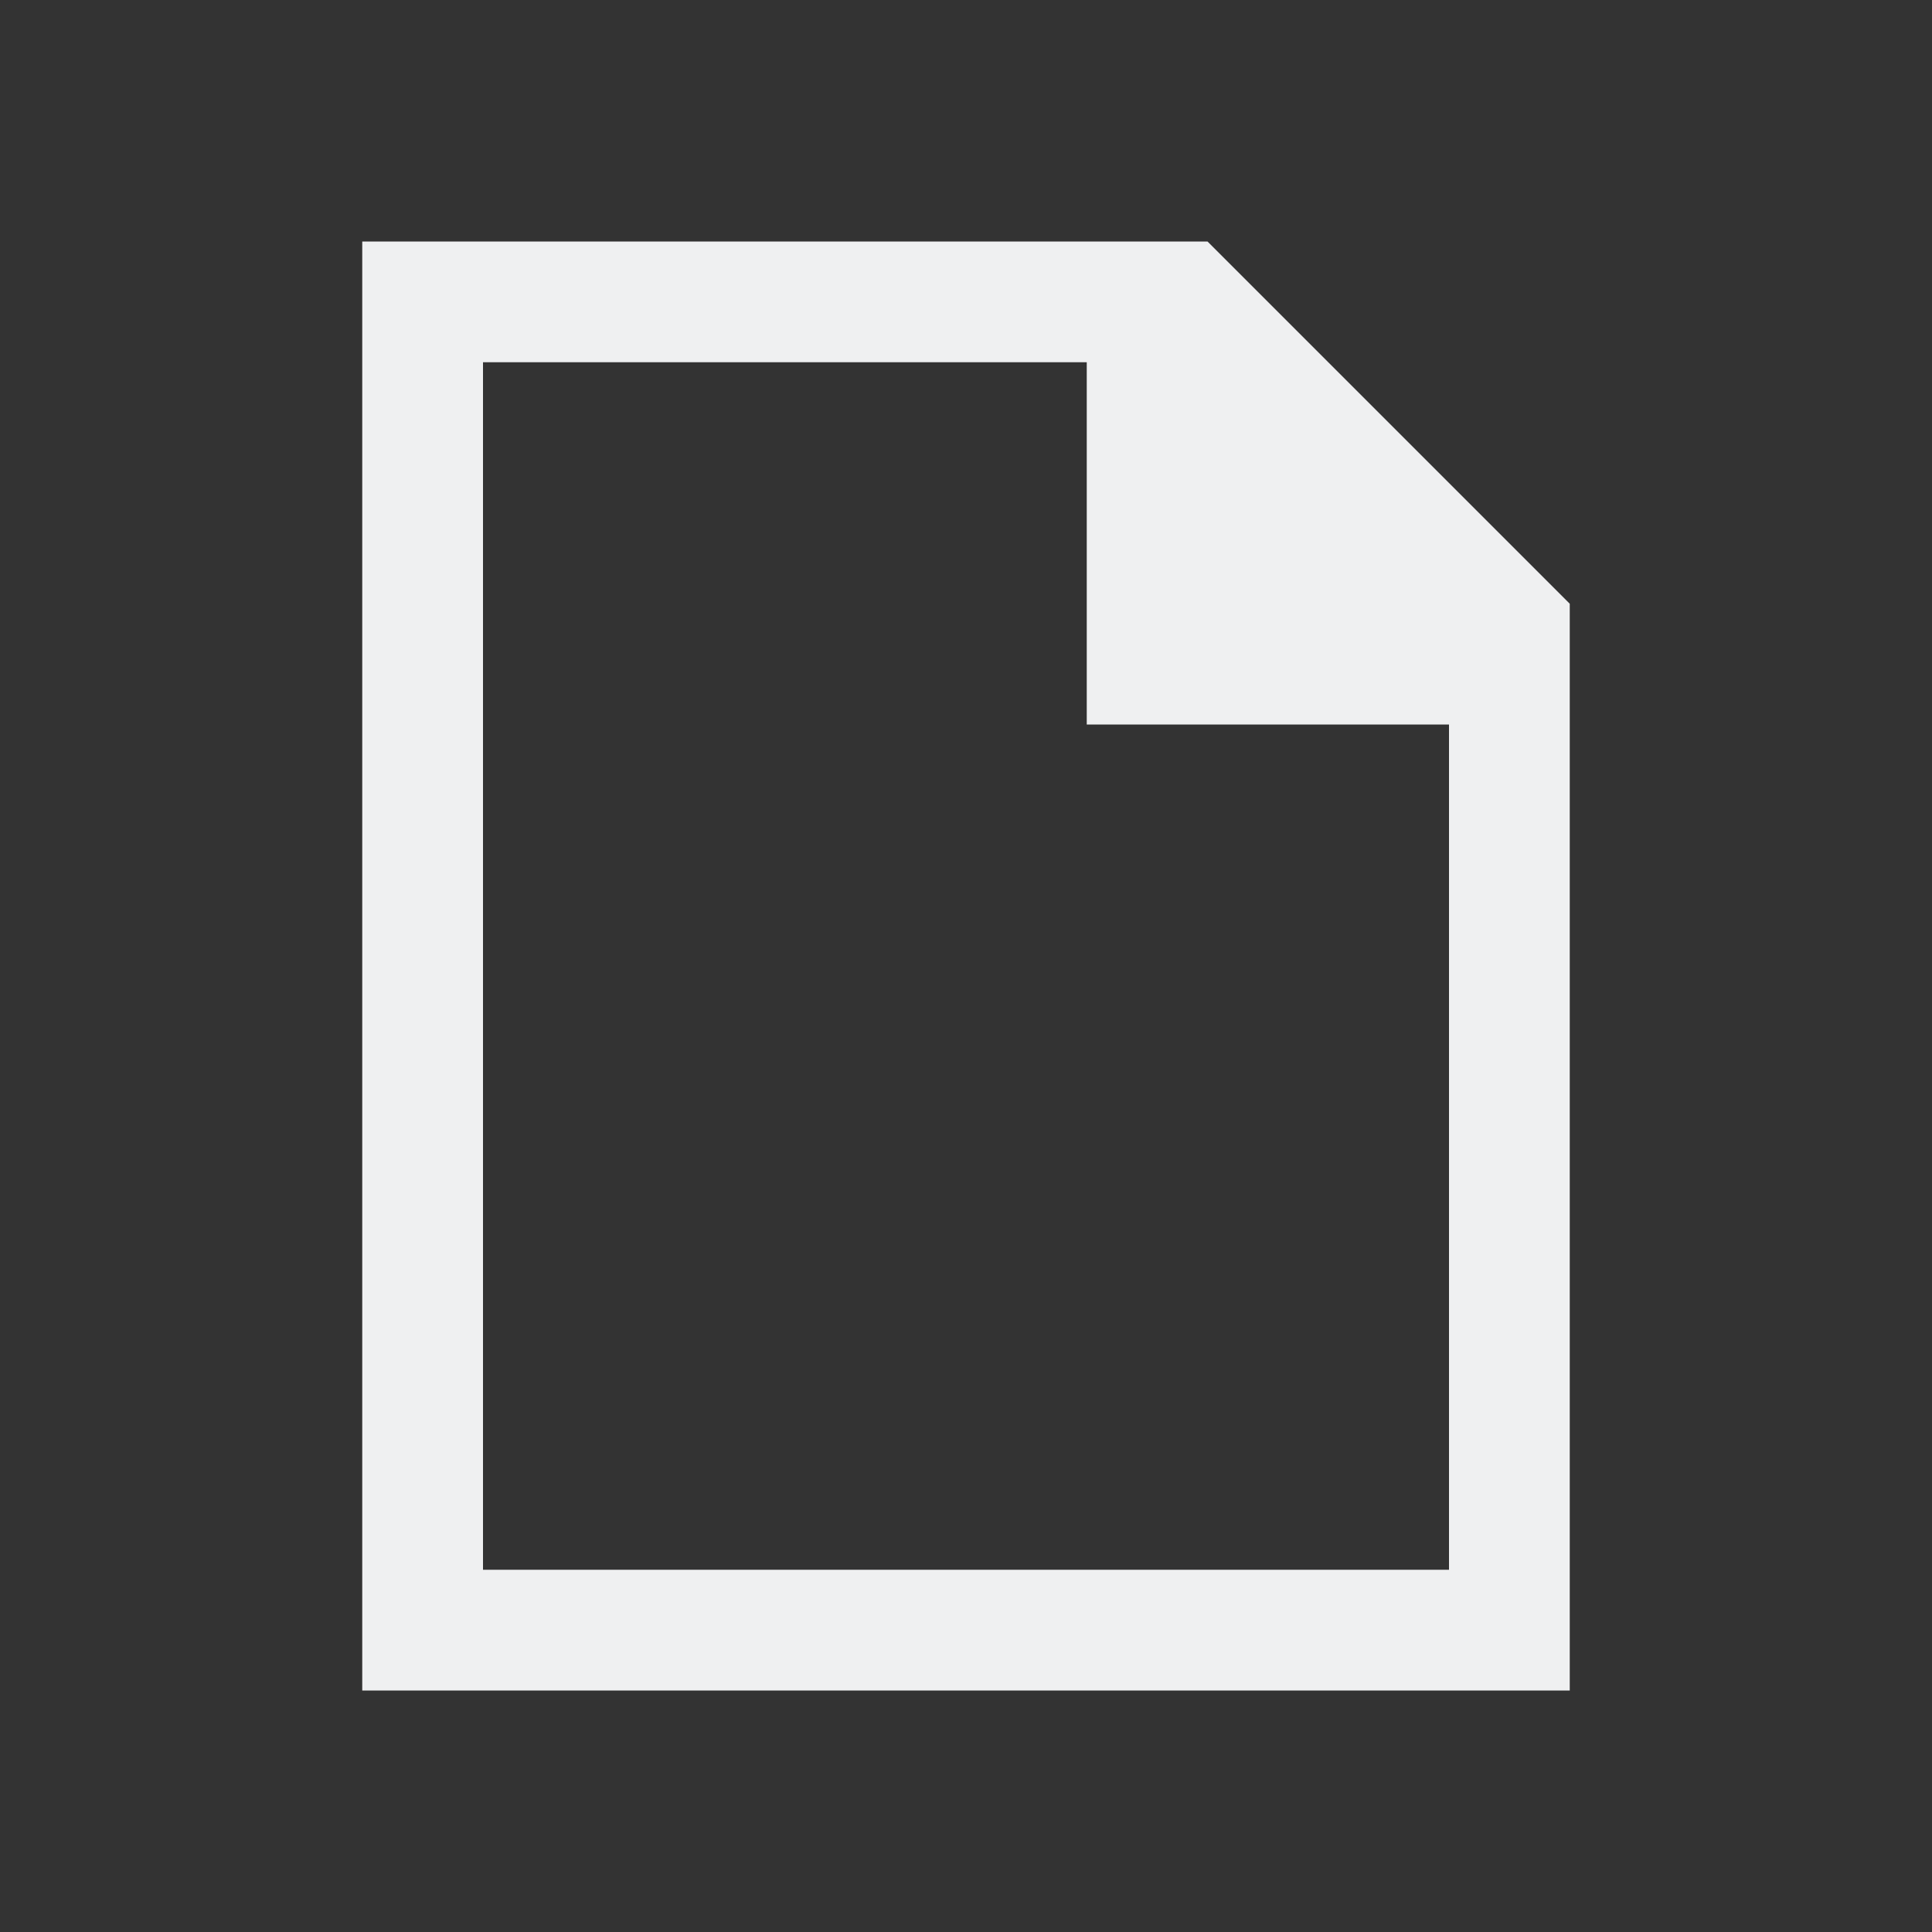 <svg viewBox="0 0 16 16" xmlns="http://www.w3.org/2000/svg"><rect x="0" y="0" width="16" height="16" fill="#333333" stroke="none"/><path d="m3 2v12h10v-.5-1.5-7l-3-3zm1 1h5v3h3v6 1h-8z" fill="#eff0f1"/></svg>